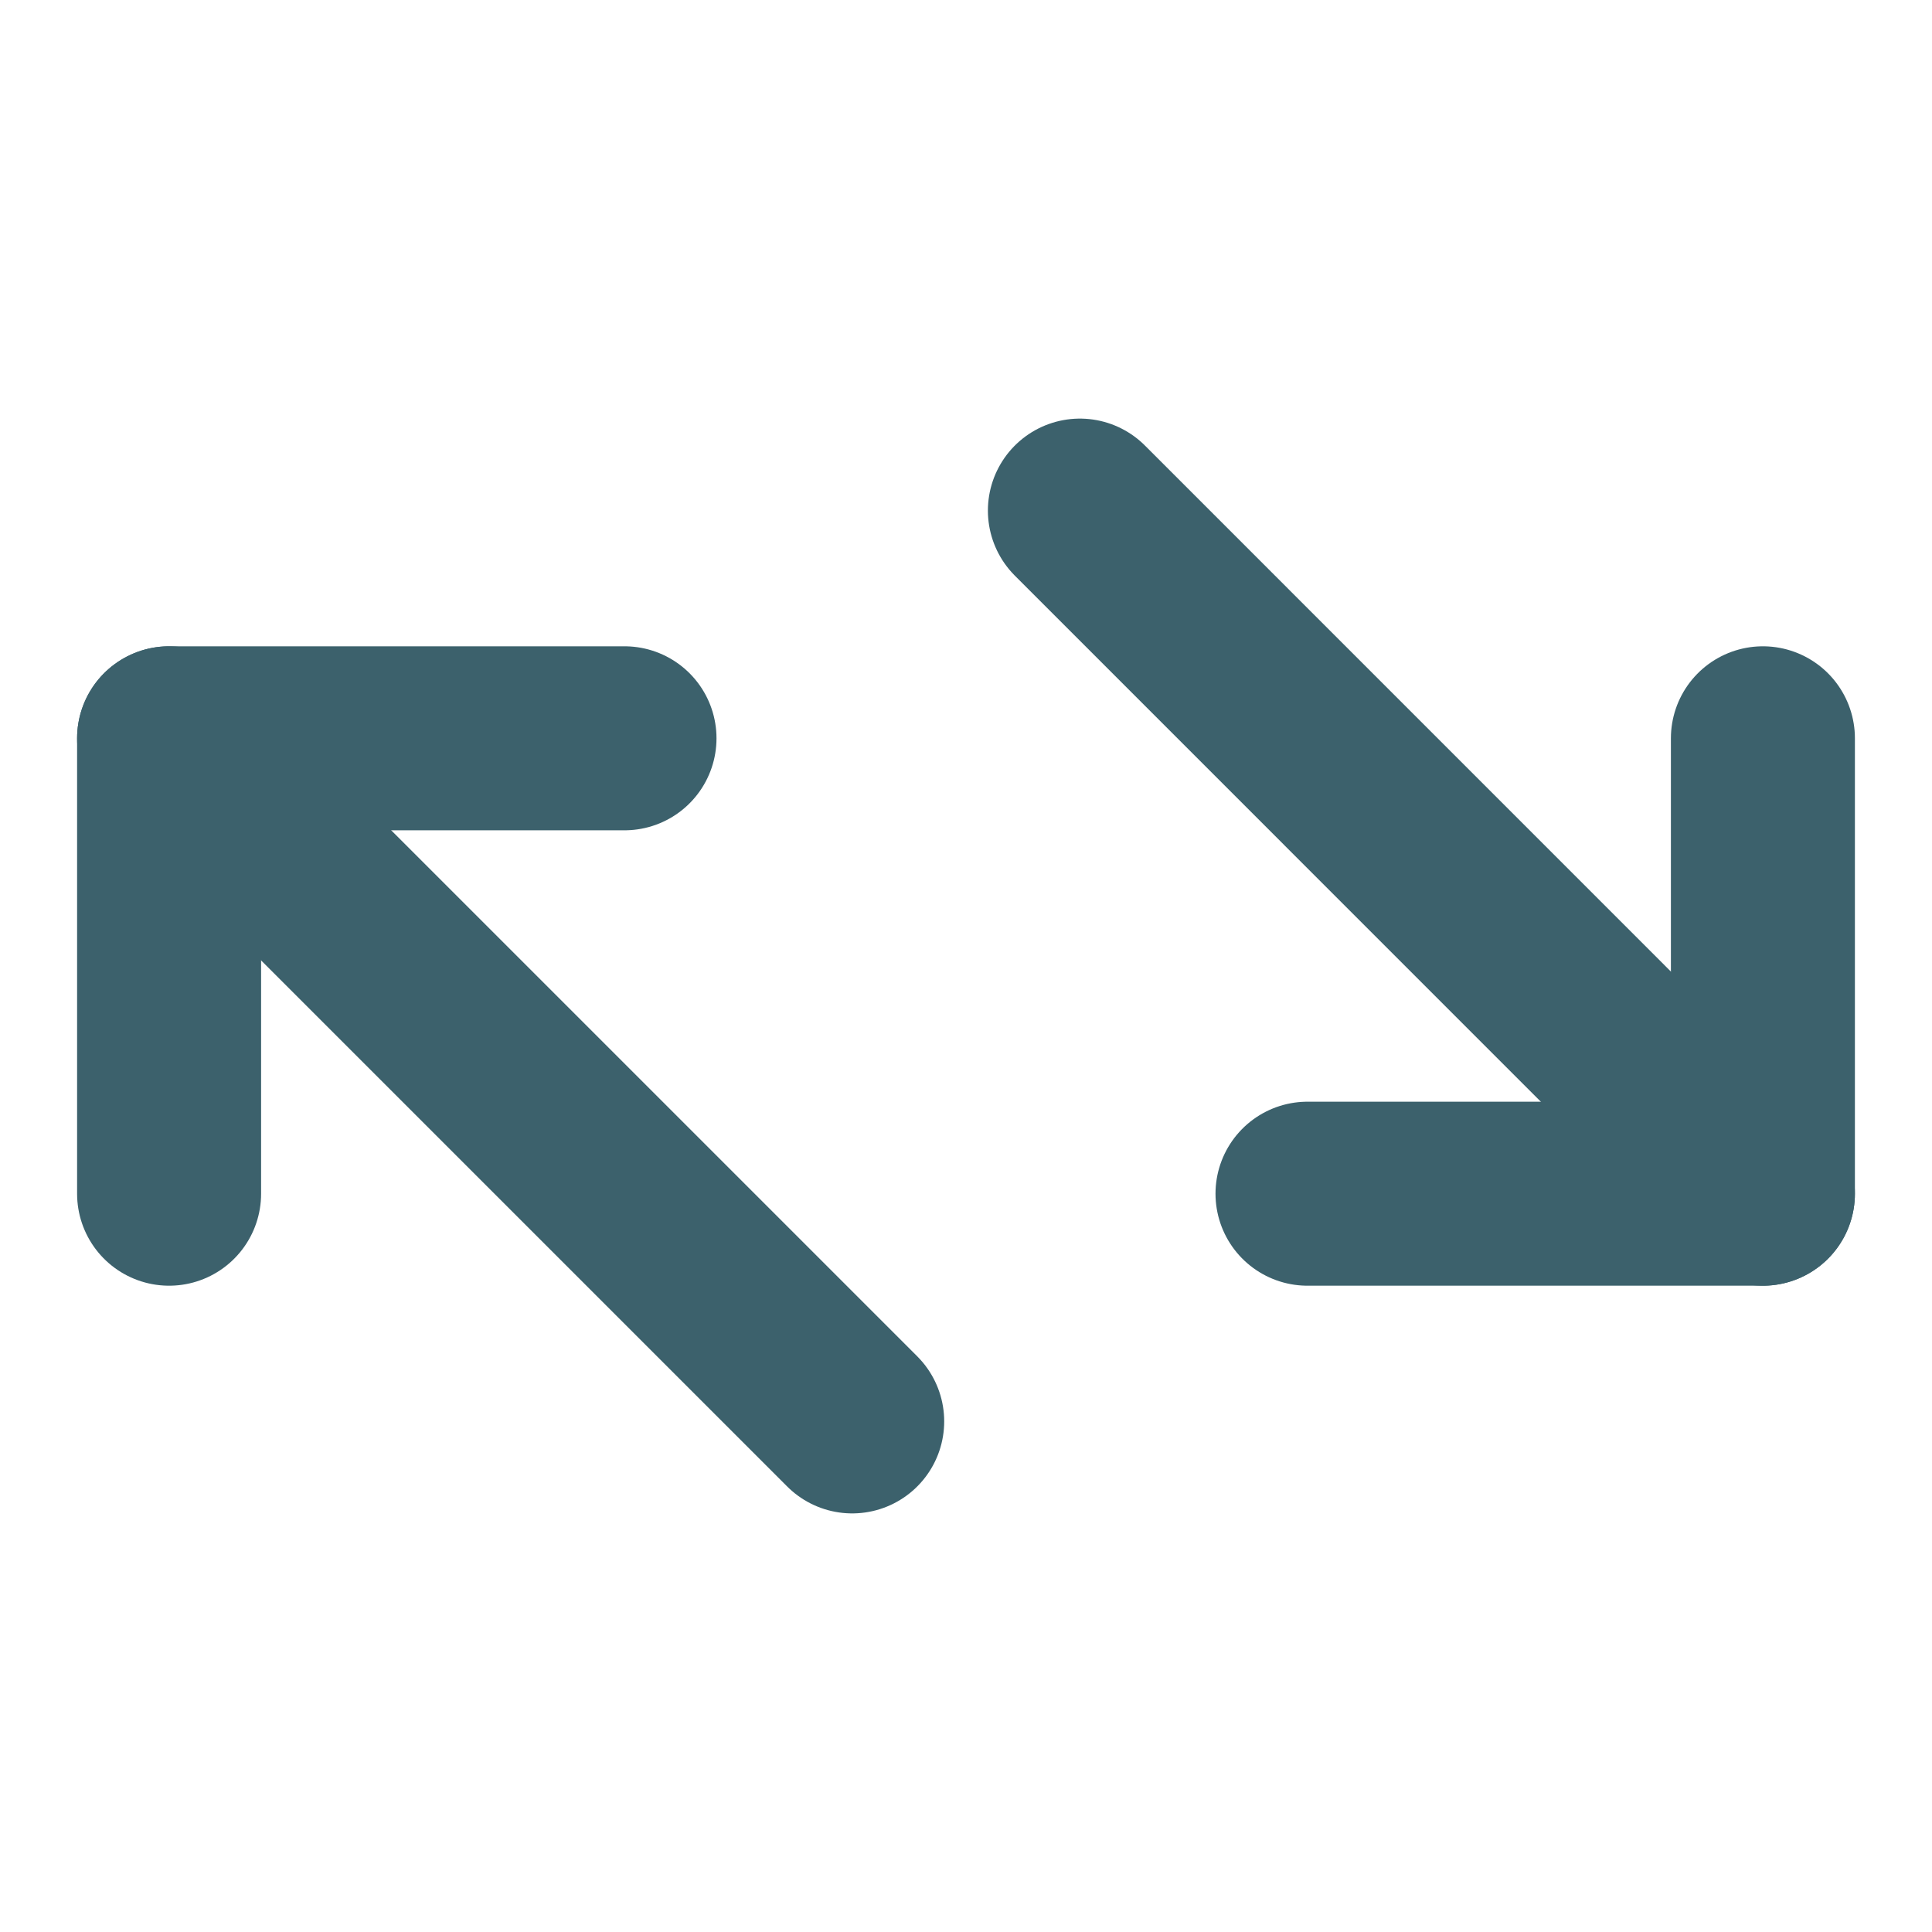 <svg width="21" height="21" viewBox="0 0 21 21" fill="none" xmlns="http://www.w3.org/2000/svg">
<g clip-path="url(#clip0_2906_10486)">
<path d="M6.788 8.025H1.838V12.975" stroke="#3C616C" stroke-width="2" stroke-linecap="round" stroke-linejoin="round"/>
<path d="M1.838 8.025L9.263 15.45" stroke="#3C616C" stroke-width="2" stroke-linecap="round" stroke-linejoin="round"/>
<path d="M19.162 8.025V12.975H14.212" stroke="#3C616C" stroke-width="2" stroke-linecap="round" stroke-linejoin="round"/>
<path d="M11.738 5.55L19.162 12.975" stroke="#3C616C" stroke-width="2" stroke-linecap="round" stroke-linejoin="round"/>
</g>
<defs>
<clipPath id="clip0_2906_10486">
<rect width="21" height="21" fill="white"/>
</clipPath>
</defs>
</svg>
